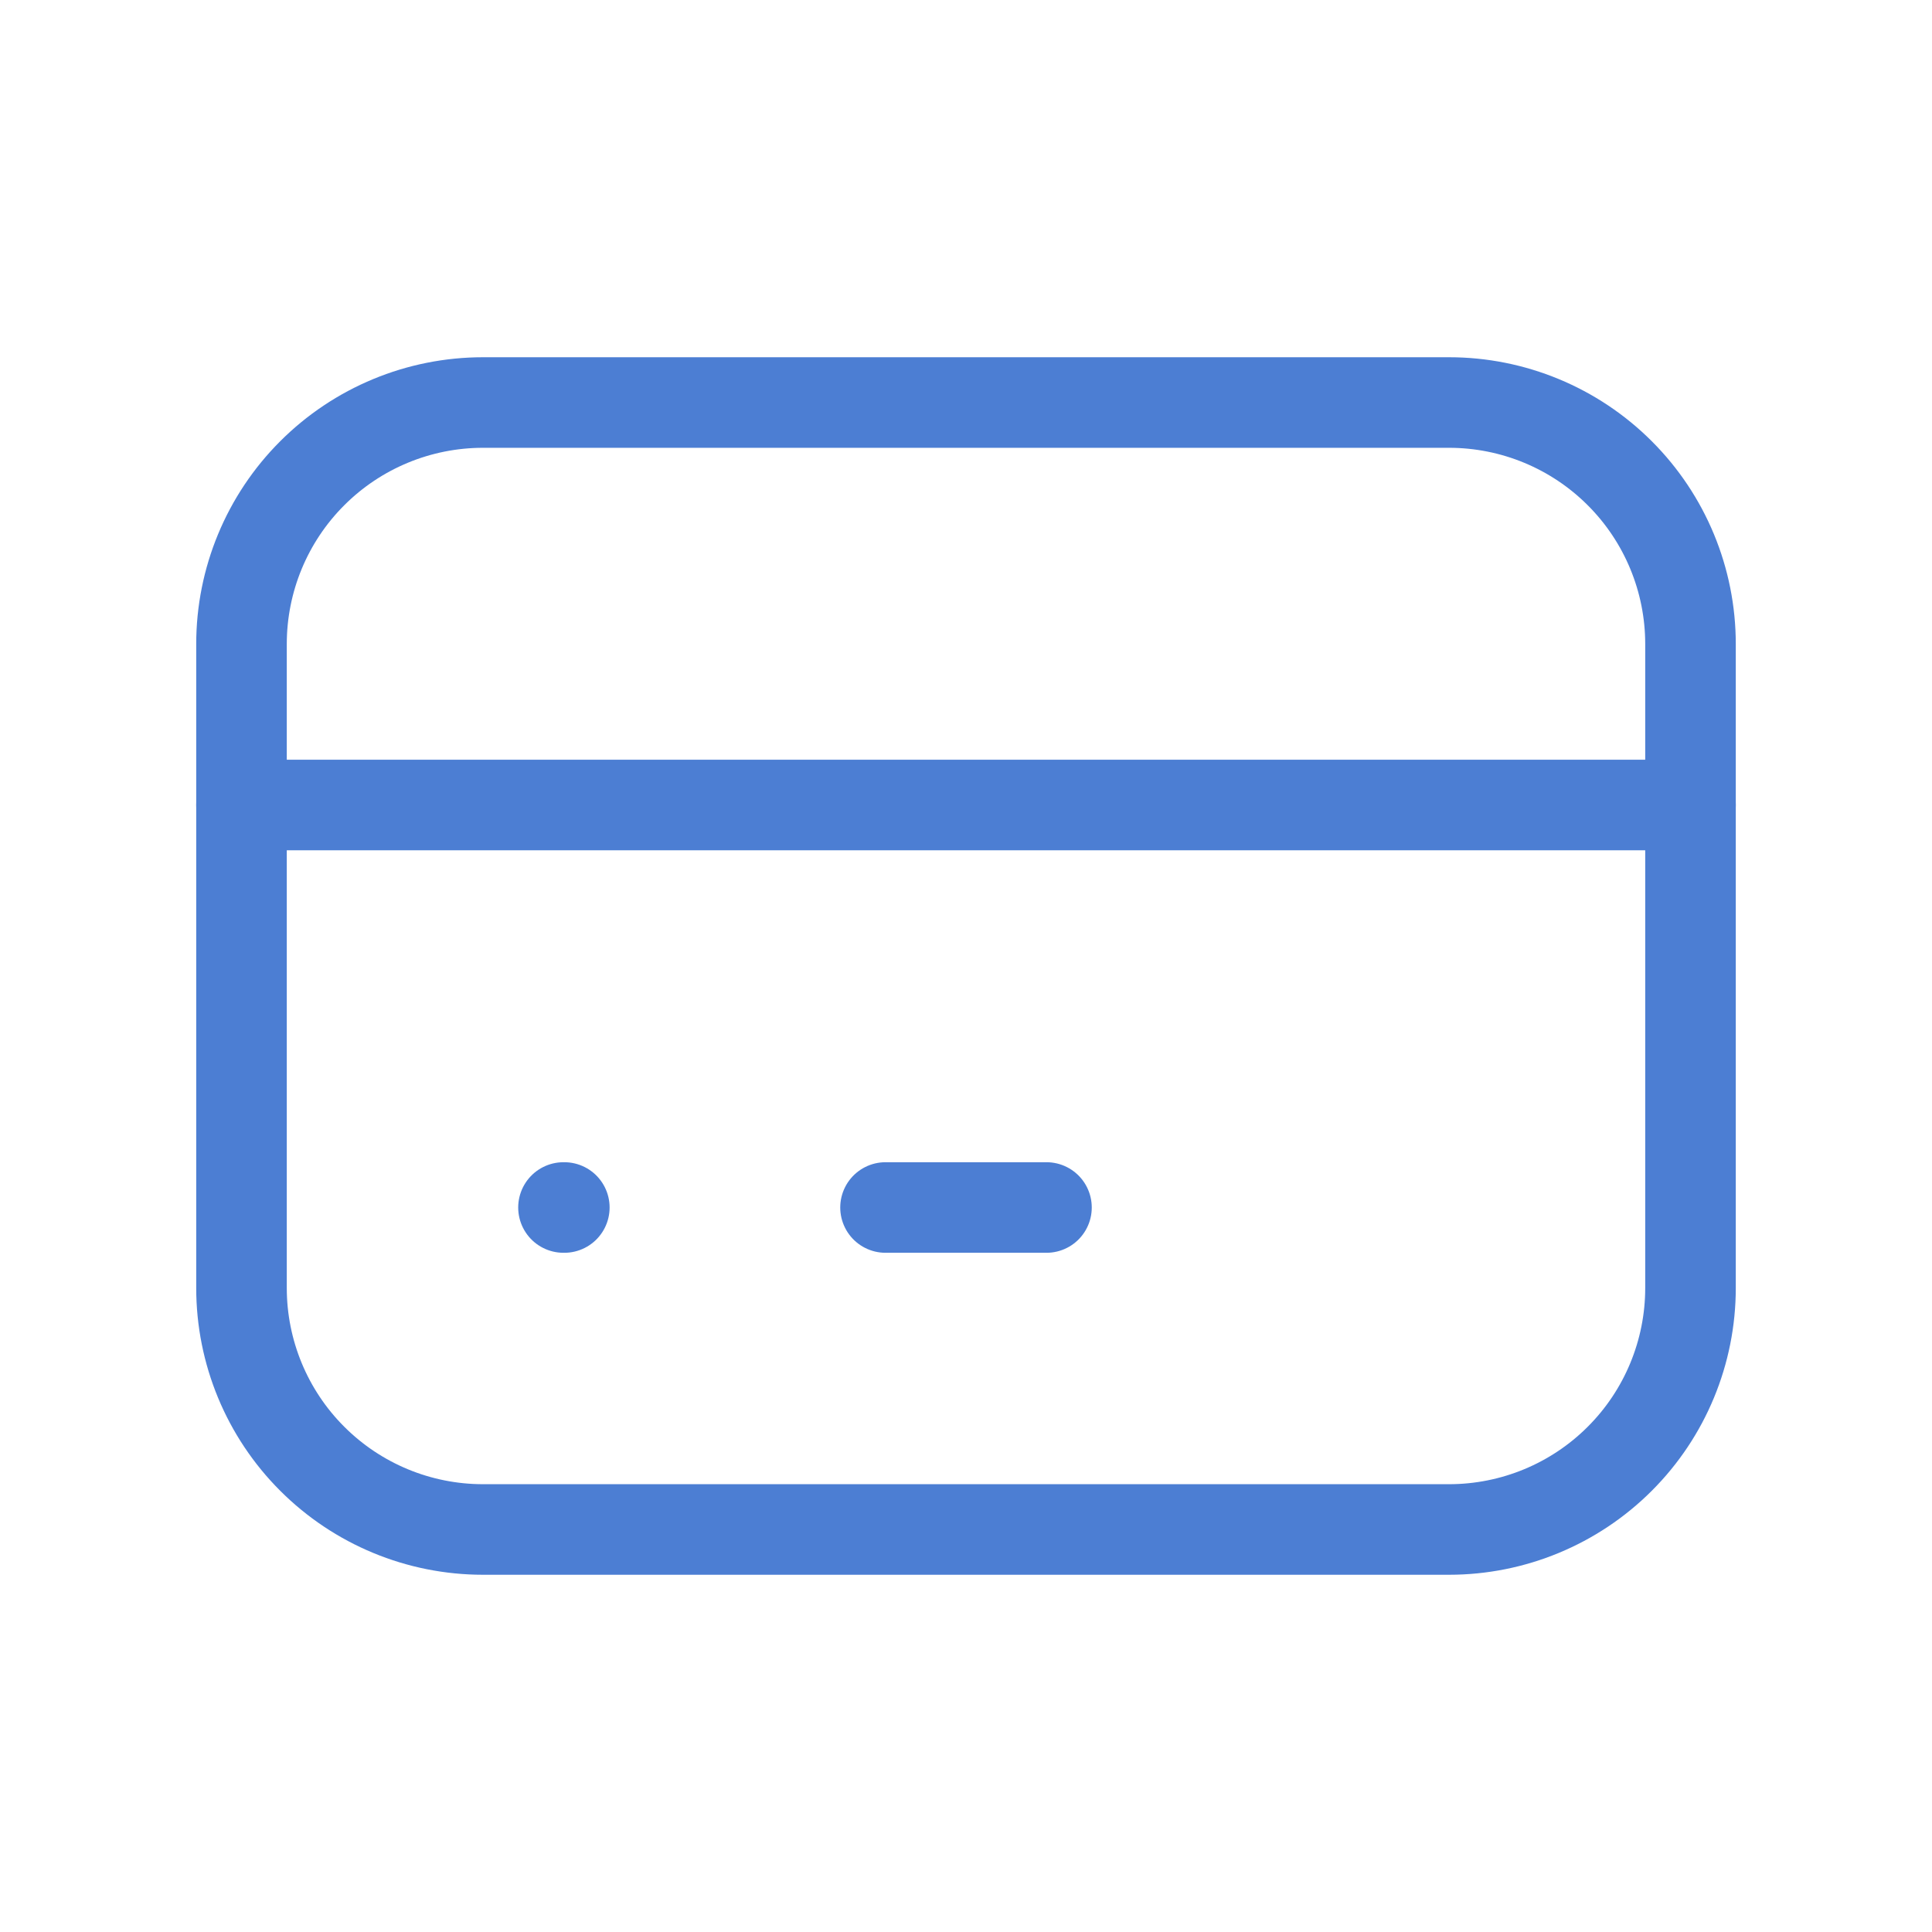 <svg width="32" height="32" viewBox="0 0 32 32" fill="none" xmlns="http://www.w3.org/2000/svg">
<path d="M4 10.667C4 9.606 4.421 8.588 5.172 7.838C5.922 7.088 6.939 6.667 8 6.667H24C25.061 6.667 26.078 7.088 26.828 7.838C27.579 8.588 28 9.606 28 10.667V21.333C28 22.394 27.579 23.412 26.828 24.162C26.078 24.912 25.061 25.333 24 25.333H8C6.939 25.333 5.922 24.912 5.172 24.162C4.421 23.412 4 22.394 4 21.333V10.667Z" stroke="#4C7ED3" stroke-width="1.5" stroke-linecap="round" stroke-linejoin="round"/>
<path d="M4 13.333H28" stroke="#4C7ED3" stroke-width="1.5" stroke-linecap="round" stroke-linejoin="round"/>
<path d="M9.333 20H9.347" stroke="#4C7ED3" stroke-width="1.5" stroke-linecap="round" stroke-linejoin="round"/>
<path d="M14.667 20H17.333" stroke="#4C7ED3" stroke-width="1.5" stroke-linecap="round" stroke-linejoin="round"/>
</svg>
